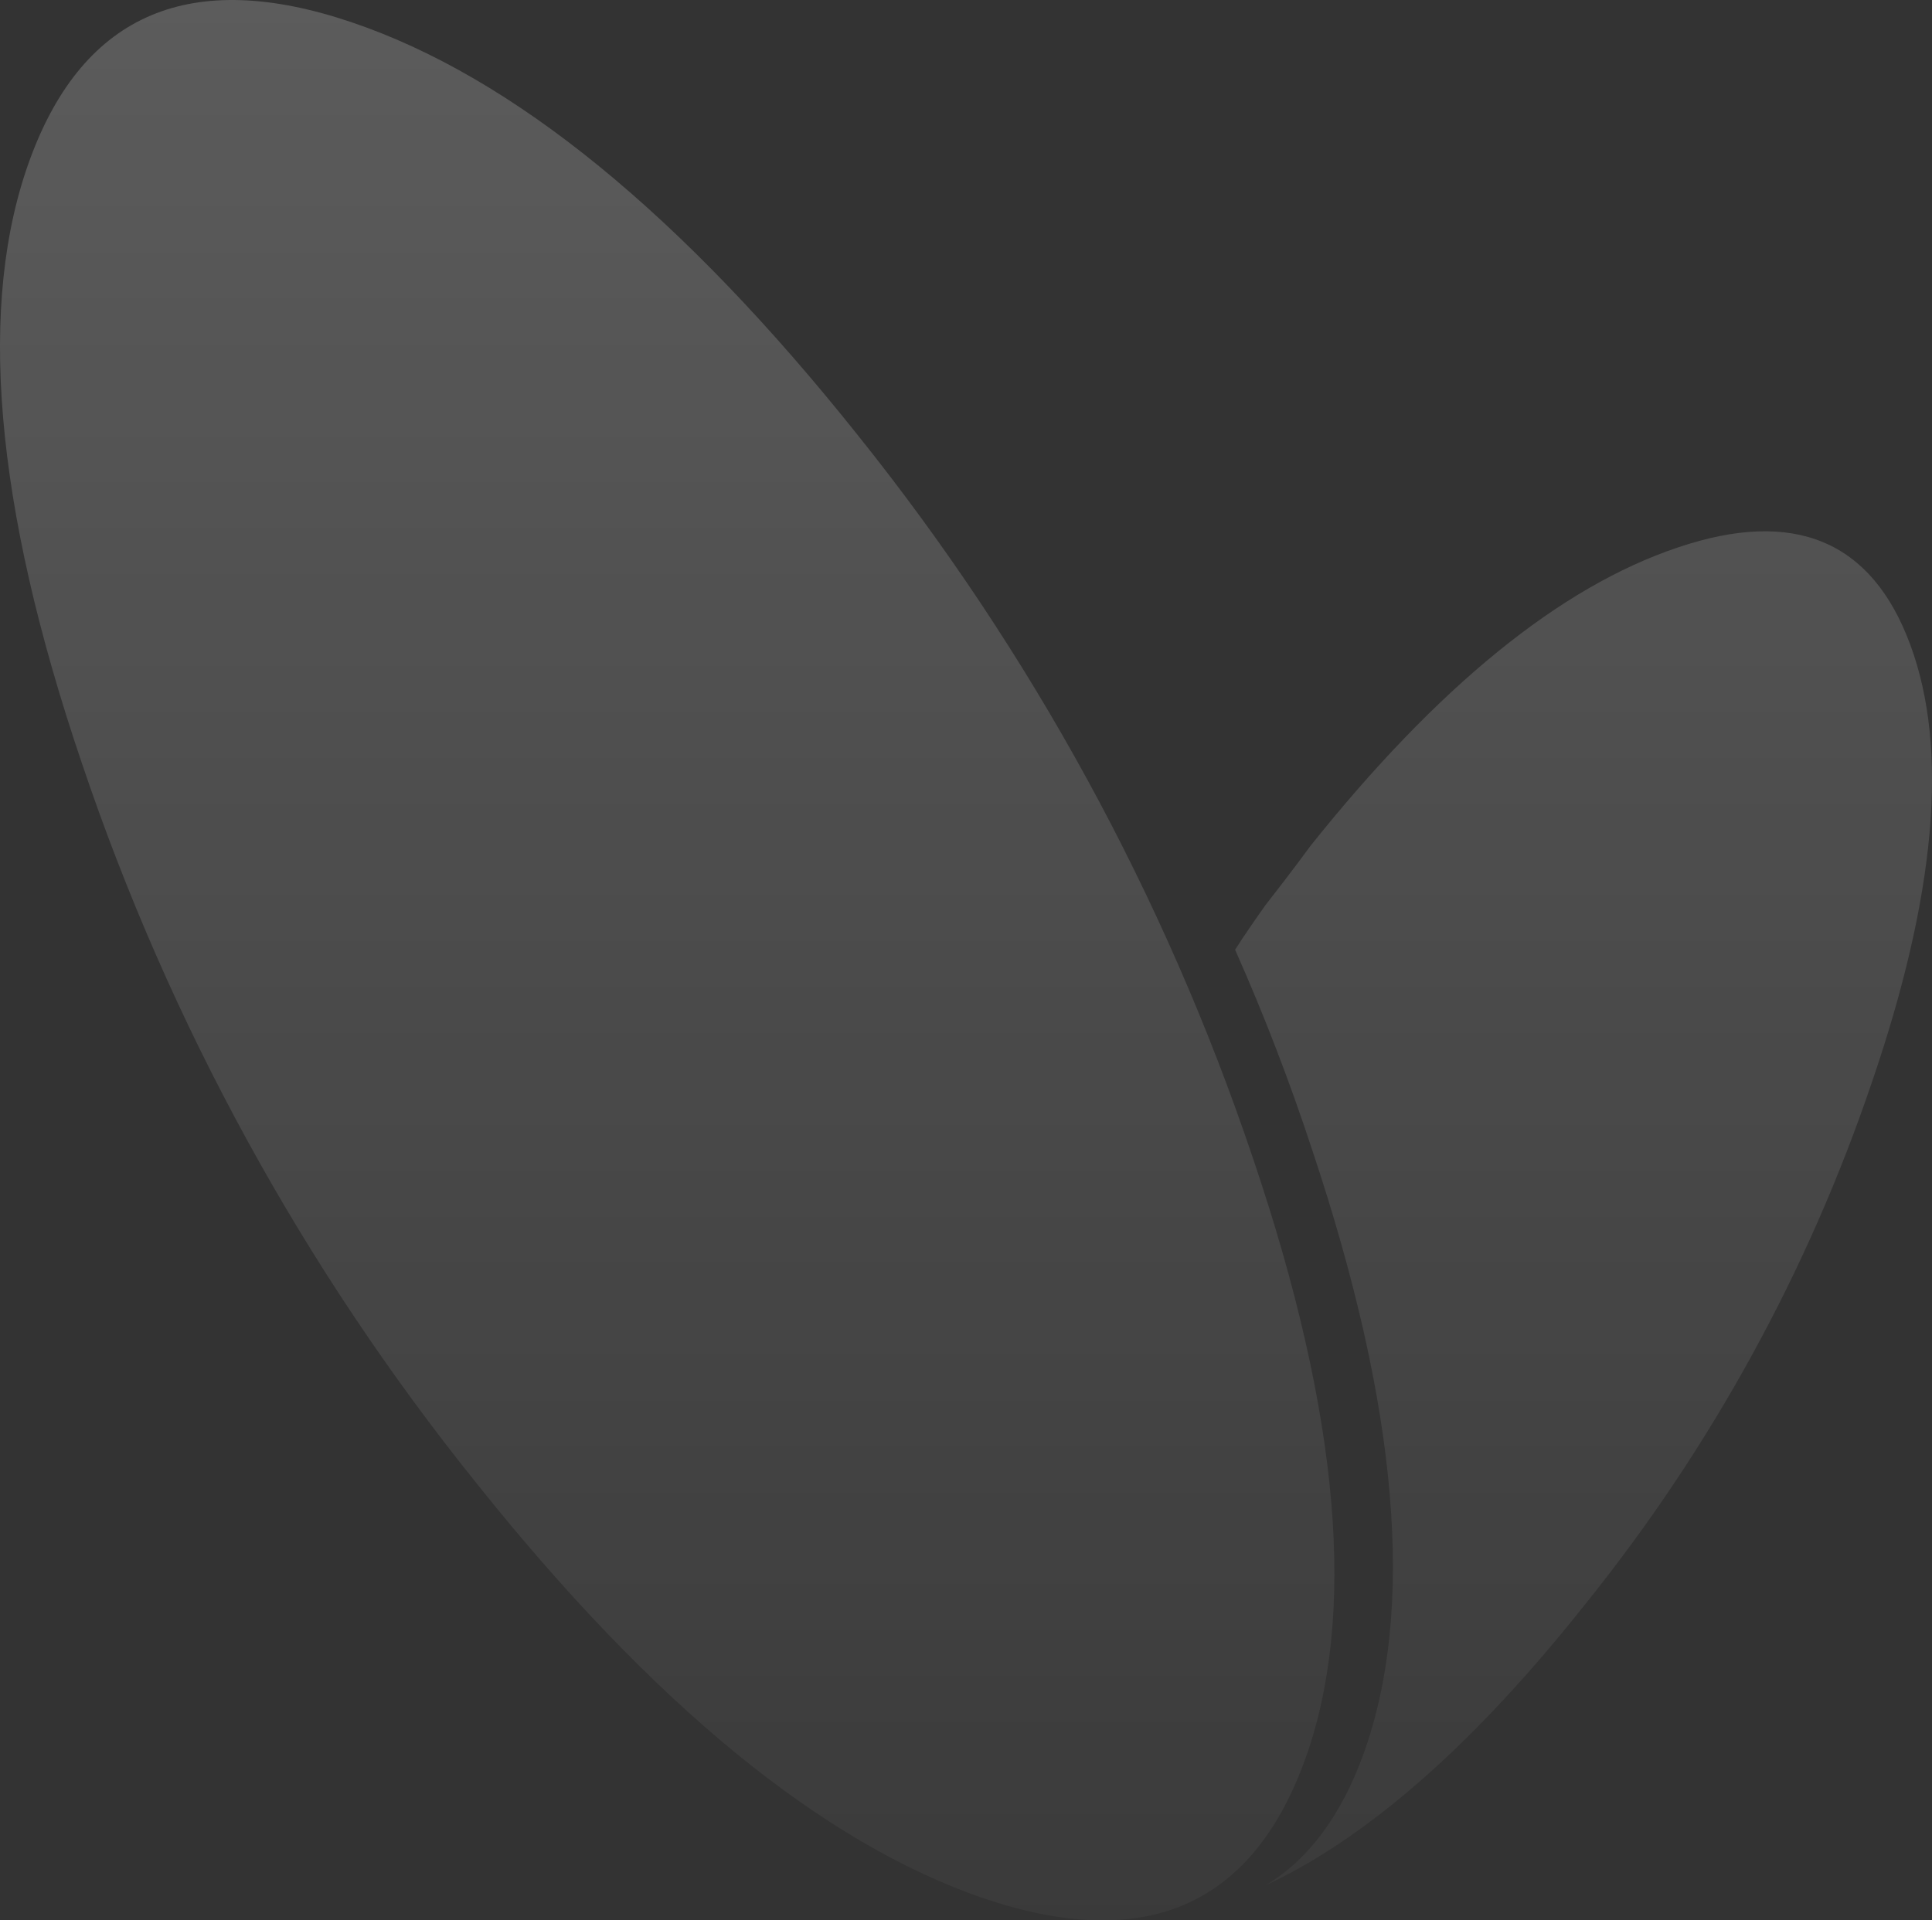 <svg width="862" height="857" viewBox="0 0 862 857" fill="none" xmlns="http://www.w3.org/2000/svg">
<rect x="0" y="0" width="862" height="857" fill="#333333" stroke="none"/>
<path d="M852.33 287.764C835.145 241.229 800.566 226.748 748.591 244.321C696.15 261.893 641.513 306.29 584.682 377.511C578.028 386.577 571.303 395.363 564.649 403.87C559.885 410.565 555.332 417.189 551.06 423.814C563.948 452.823 575.389 482.529 585.382 512.933C624.001 628.365 631.637 718.367 608.288 782.94C598.248 810.462 583.701 829.94 564.649 841.377C610.412 820.038 658.138 777.989 707.824 715.229C763.563 645.82 806.663 567.229 835.169 483.017C863.795 399.384 869.515 334.3 852.33 287.764Z" fill="url(#paint0_linear_41_2)" fill-opacity="0.2"/>
<path d="M558.905 516.49C519.562 399.719 459.987 290.707 382.878 194.392C304.192 95.649 228.798 34.145 156.697 9.877C85.203 -14.297 37.501 5.903 13.592 70.476C-10.318 135.049 -2.683 225.051 36.497 340.483C75.746 457.06 135.334 565.835 212.524 661.814C291.257 760.556 366.65 822.316 438.705 847.095C510.246 871.316 557.948 851.116 581.81 786.497C605.673 721.877 598.038 631.875 558.905 516.49Z" fill="url(#paint1_linear_41_2)" fill-opacity="0.2"/>
<defs>
<linearGradient id="paint0_linear_41_2" x1="431" y1="0" x2="431" y2="857" gradientUnits="userSpaceOnUse">
<stop stop-color="white"/>
<stop offset="1" stop-color="white" stop-opacity="0.18"/>
</linearGradient>
<linearGradient id="paint1_linear_41_2" x1="431" y1="0" x2="431" y2="857" gradientUnits="userSpaceOnUse">
<stop stop-color="white"/>
<stop offset="1" stop-color="white" stop-opacity="0.18"/>
</linearGradient>
</defs>
</svg>

